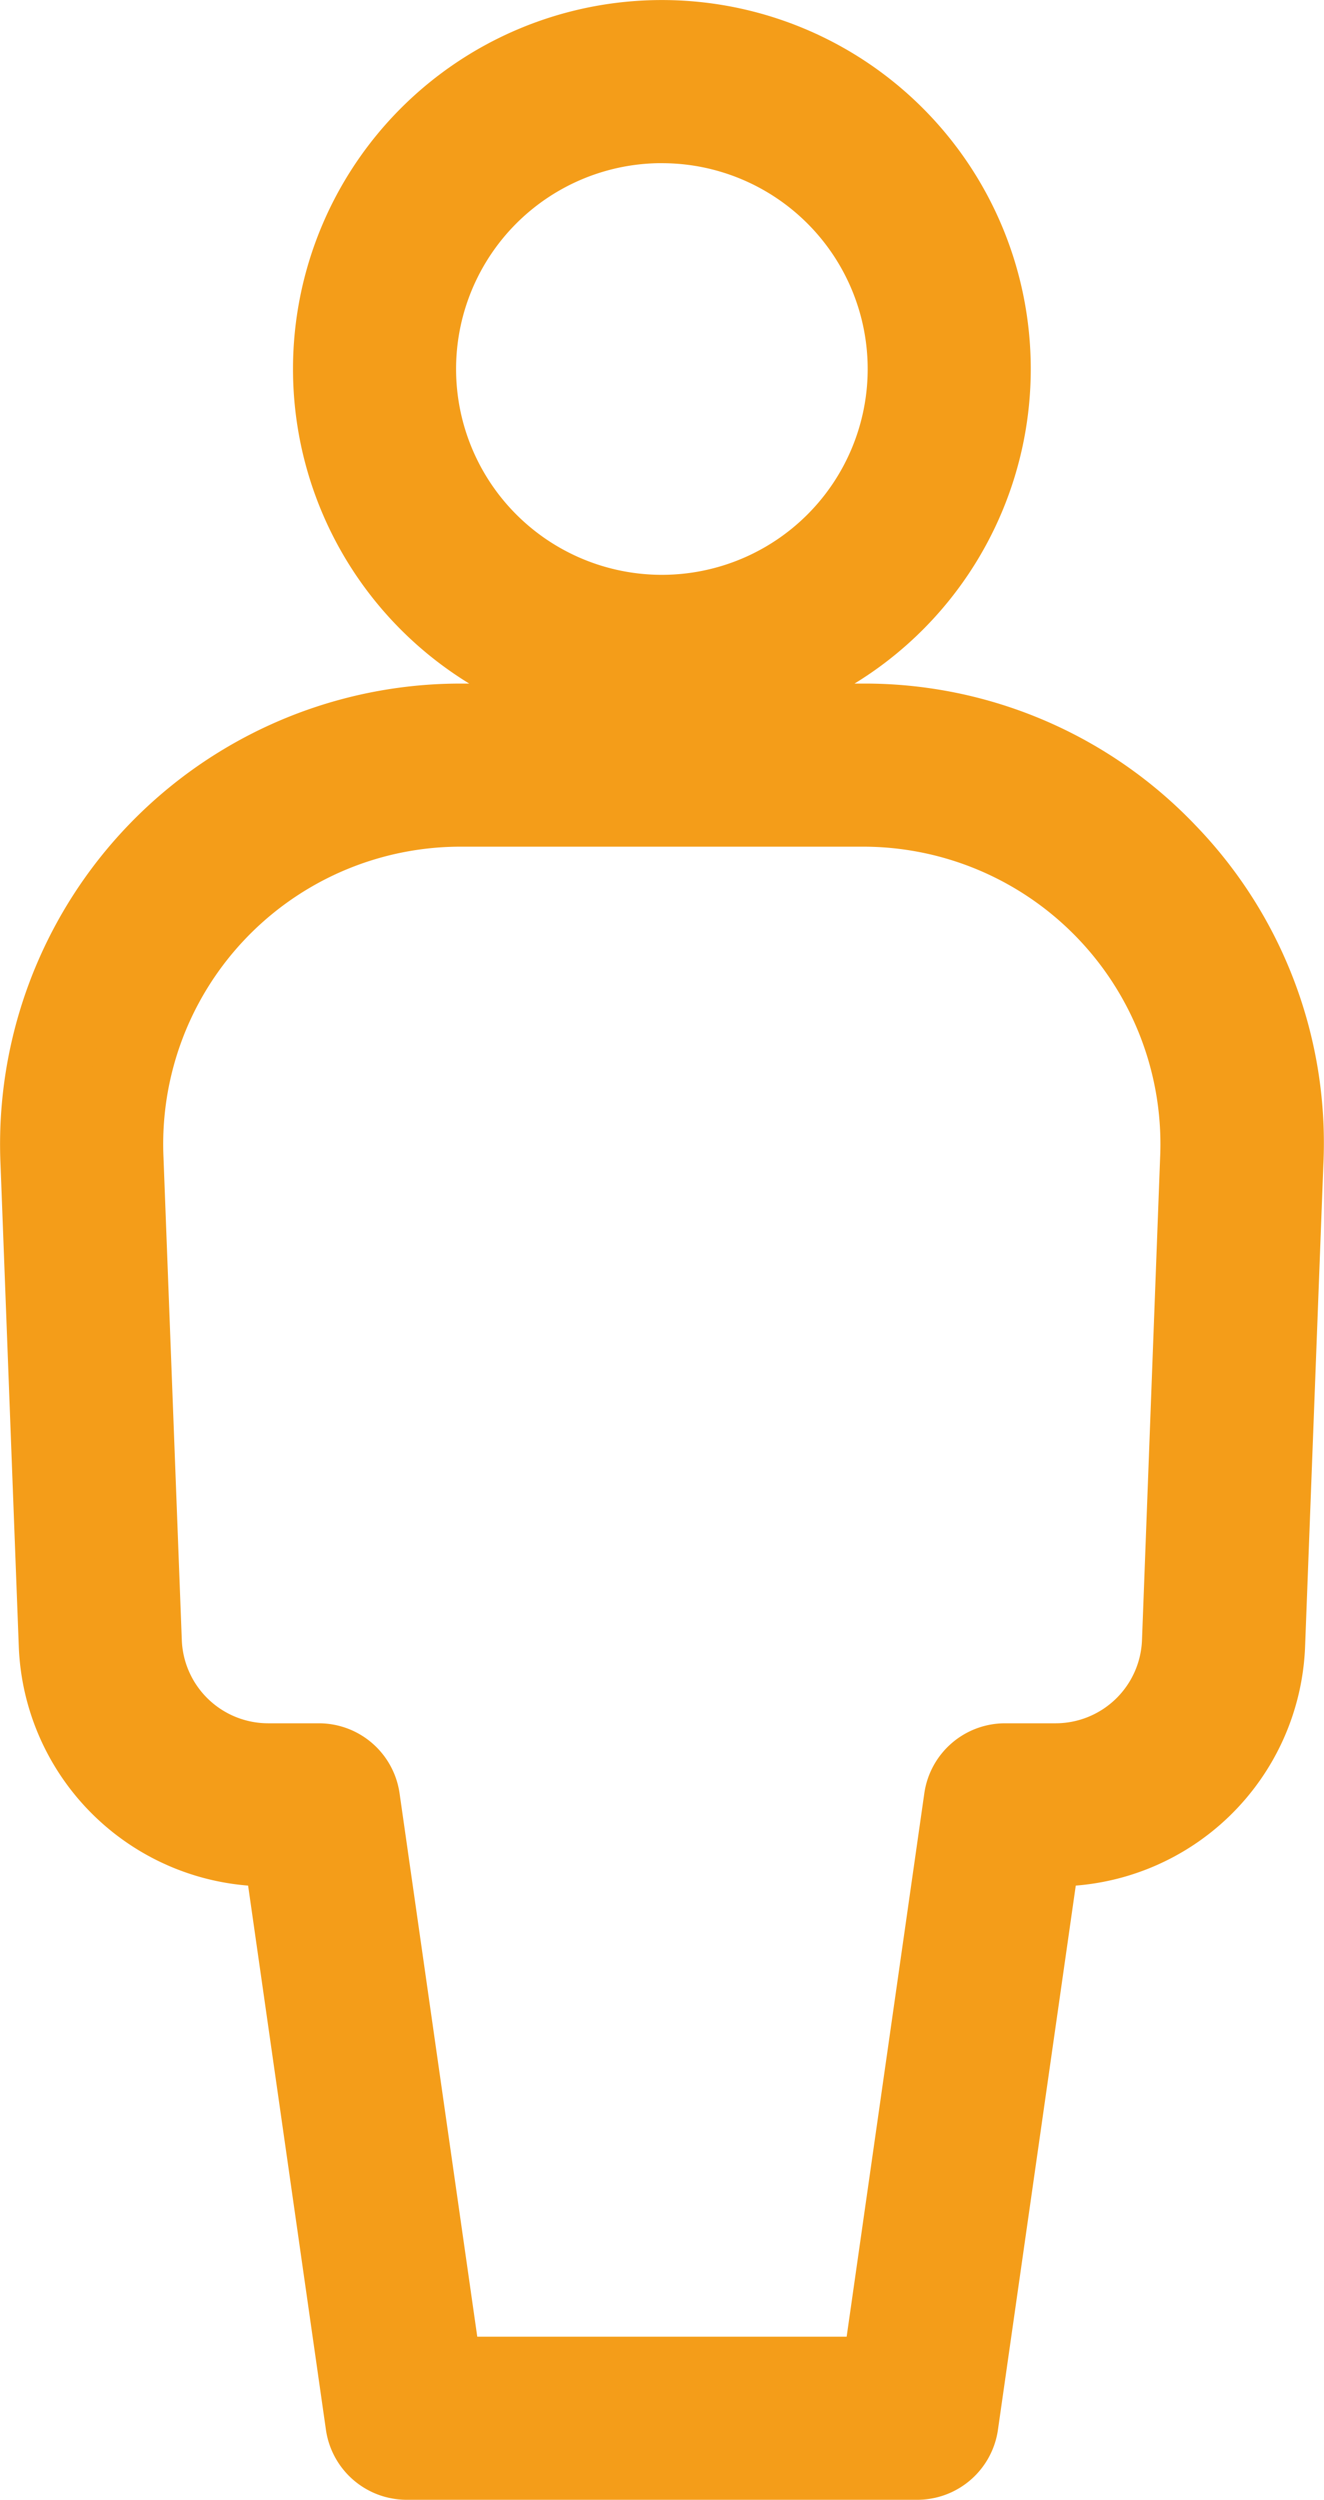 <svg xmlns="http://www.w3.org/2000/svg" width="33.57" height="63.376" viewBox="0 0 33.57 63.376">
  <g id="Person" transform="translate(-16.218 -2.041)">
    <path id="Pfad_1" data-name="Pfad 1" d="M33,19.748a8.353,8.353,0,1,0-8.353-8.353A8.353,8.353,0,0,0,33,19.748Zm0-14.57A6.218,6.218,0,1,1,26.782,11.4,6.218,6.218,0,0,1,33,5.177ZM45.817,23.666A10.582,10.582,0,0,0,38.1,20.371H27.9A10.676,10.676,0,0,0,17.23,31.511l.463,12.218a5.322,5.322,0,0,0,5.338,5.136h.348L25.472,63.5a1.068,1.068,0,0,0,1.057.916H39.474a1.068,1.068,0,0,0,1.057-.916l2.093-14.635h.348a5.322,5.322,0,0,0,5.338-5.136l.463-12.212a10.585,10.585,0,0,0-2.956-7.851Zm.356,19.982a3.193,3.193,0,0,1-3.2,3.082H41.7a1.068,1.068,0,0,0-1.056.916L38.552,62.281h-11.1L25.359,47.646A1.068,1.068,0,0,0,24.3,46.73H23.028a3.193,3.193,0,0,1-3.2-3.082l-.464-12.225a8.541,8.541,0,0,1,8.533-8.917H38.1a8.541,8.541,0,0,1,8.532,8.923Z" transform="translate(0)" fill="#f49d19" stroke="#f49d19" stroke-width="2"/>
  </g>
</svg>
